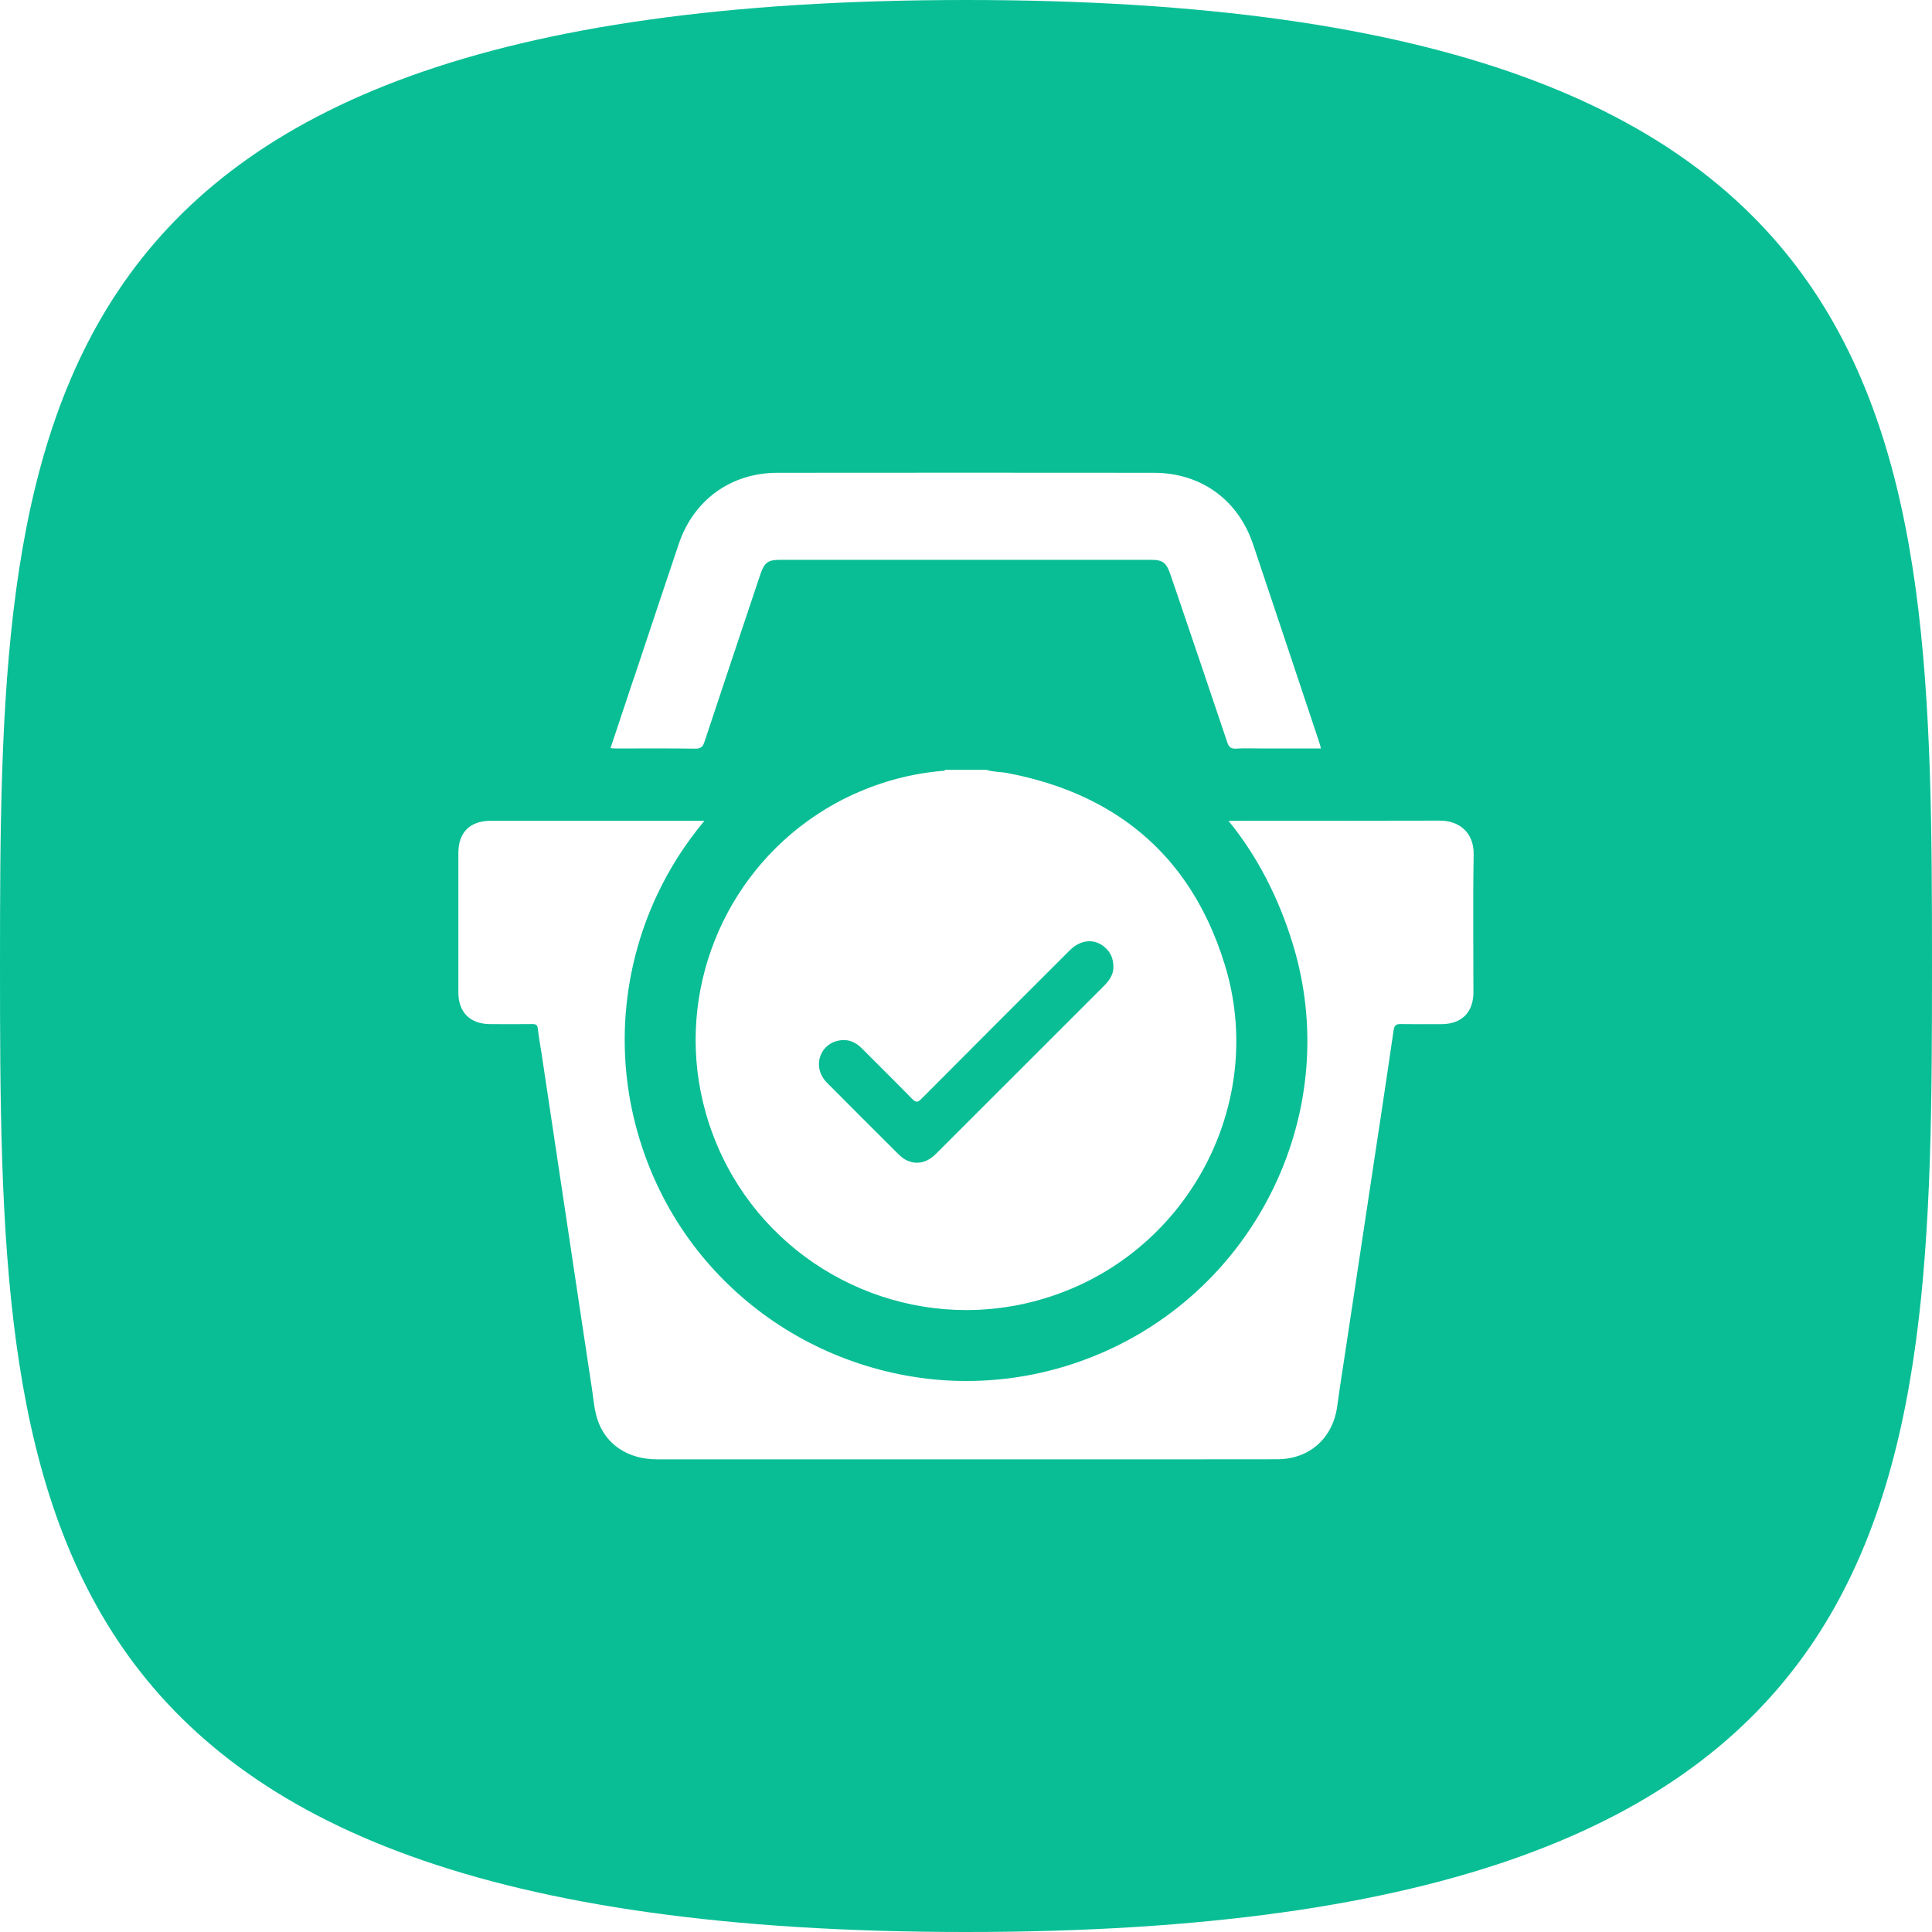 <?xml version="1.0" encoding="utf-8"?>
<svg xmlns="http://www.w3.org/2000/svg" id="Layer_1" data-name="Layer 1" viewBox="0 0 544.22 544.22">
  <defs>
    <style>
      .cls-1 {
        fill: #09be95;
        stroke-width: 0px;
      }
    </style>
  </defs>
  <path class="cls-1" d="m311.06,266.7c-1.27-1.04-2.71-1.56-4.18-1.56-1.9,0-3.85.86-5.55,2.56-13.95,13.94-27.91,27.87-41.81,41.86-.52.52-.91.77-1.28.77-.41,0-.79-.29-1.31-.81-4.69-4.79-9.46-9.48-14.19-14.24-1.48-1.49-3.17-2.31-5.08-2.31-.6,0-1.22.08-1.86.25-5.27,1.37-6.86,7.73-2.92,11.7,6.74,6.79,13.51,13.54,20.28,20.29,1.55,1.55,3.33,2.32,5.12,2.32s3.63-.79,5.22-2.37c3.72-3.69,7.42-7.41,11.12-11.11,12.15-12.15,24.29-24.31,36.45-36.44,1.56-1.56,2.61-3.28,2.56-5.27,0-2.48-.9-4.26-2.58-5.63Z"/>
  <path class="cls-1" d="m272.11,0C2.1,0,0,121.83,0,272.11s2.1,272.11,272.11,272.11,272.11-121.83,272.11-272.11S542.12,0,272.11,0Zm-93.5,190.9c4.19-12.56,8.35-25.12,12.58-37.66,4.17-12.4,14.71-20.05,27.77-20.06,35.37-.04,70.74-.03,106.1,0,13.2.01,23.7,7.59,27.91,20.12,6.24,18.57,12.43,37.16,18.63,55.75.18.53.3,1.09.49,1.79-5.6,0-11.08,0-16.56,0-2.43,0-4.86-.11-7.28.04-1.48.09-2.09-.41-2.55-1.79-4.71-14.06-9.49-28.1-14.26-42.15-.61-1.81-1.23-3.61-1.86-5.42-1.05-3.04-2.13-3.83-5.34-3.83-17.3,0-34.6,0-51.9,0-17.49,0-34.98,0-52.48,0-3.55,0-4.55.74-5.69,4.14-5.25,15.7-10.52,31.39-15.72,47.11-.47,1.41-1.02,1.97-2.63,1.95-7.47-.11-14.94-.05-22.41-.05-.43,0-.85-.05-1.44-.09,2.23-6.7,4.42-13.27,6.61-19.84Zm122.74,172.3c-9.58,3.96-19.46,5.83-29.15,5.83-32.96,0-63.75-21.57-73.38-55.5-8.83-31.14,3.28-63.96,28.73-82.3,4.08-2.94,8.49-5.52,13.23-7.65,7.85-3.52,16.04-5.68,24.6-6.43.04,0,.08,0,.12,0,.06,0,.12,0,.18,0,.22,0,.43-.03.55-.3h11.67c1.89.64,3.89.54,5.82.9,12.87,2.44,23.99,6.93,33.26,13.49,13.22,9.36,22.69,22.92,28.11,40.77,11.19,36.85-8.21,76.49-43.75,91.2Zm113.7-83.76c0,5.72-3.31,9.04-9,9.05-3.77,0-7.53.04-11.3-.02-1.29-.02-1.95.13-2.19,1.73-2.04,14.13-4.2,28.25-6.33,42.37-2.38,15.76-4.75,31.52-7.13,47.27-.82,5.42-1.68,10.84-2.42,16.27-1.24,9.03-7.81,14.93-16.93,14.95-17.3.04-34.6.01-51.89.02-40.92,0-81.83,0-122.75,0-8.19,0-14.44-4.13-16.78-11.12-.94-2.8-1.13-5.75-1.57-8.64-2.4-15.75-4.75-31.52-7.11-47.28-2.37-15.76-4.73-31.52-7.1-47.28-.35-2.33-.81-4.65-1.05-7-.12-1.15-.62-1.3-1.58-1.29-3.96.04-7.92.04-11.87.01-5.63-.04-8.93-3.32-8.94-8.92-.02-13.09-.01-26.17,0-39.26,0-5.84,3.27-9.09,9.15-9.09,20.06,0,40.11,0,60.17,0-5.33,6.37-9.87,13.44-13.44,21.09-9.75,20.9-11.67,44.57-5.4,66.66,5.87,20.69,18.07,38.36,35.28,51.1,16.52,12.22,36.88,18.95,57.33,18.95,12.63,0,25.01-2.47,36.8-7.35,21.79-9.02,39.46-25.74,49.76-47.08,10.39-21.53,12.34-45.82,5.48-68.41-4.1-13.49-10.22-25.18-18.2-34.96,19.84,0,39.69-.01,59.53-.05,5.49-.01,9.65,3.37,9.54,9.59-.23,12.89-.06,25.79-.07,38.68Z"/>
</svg>